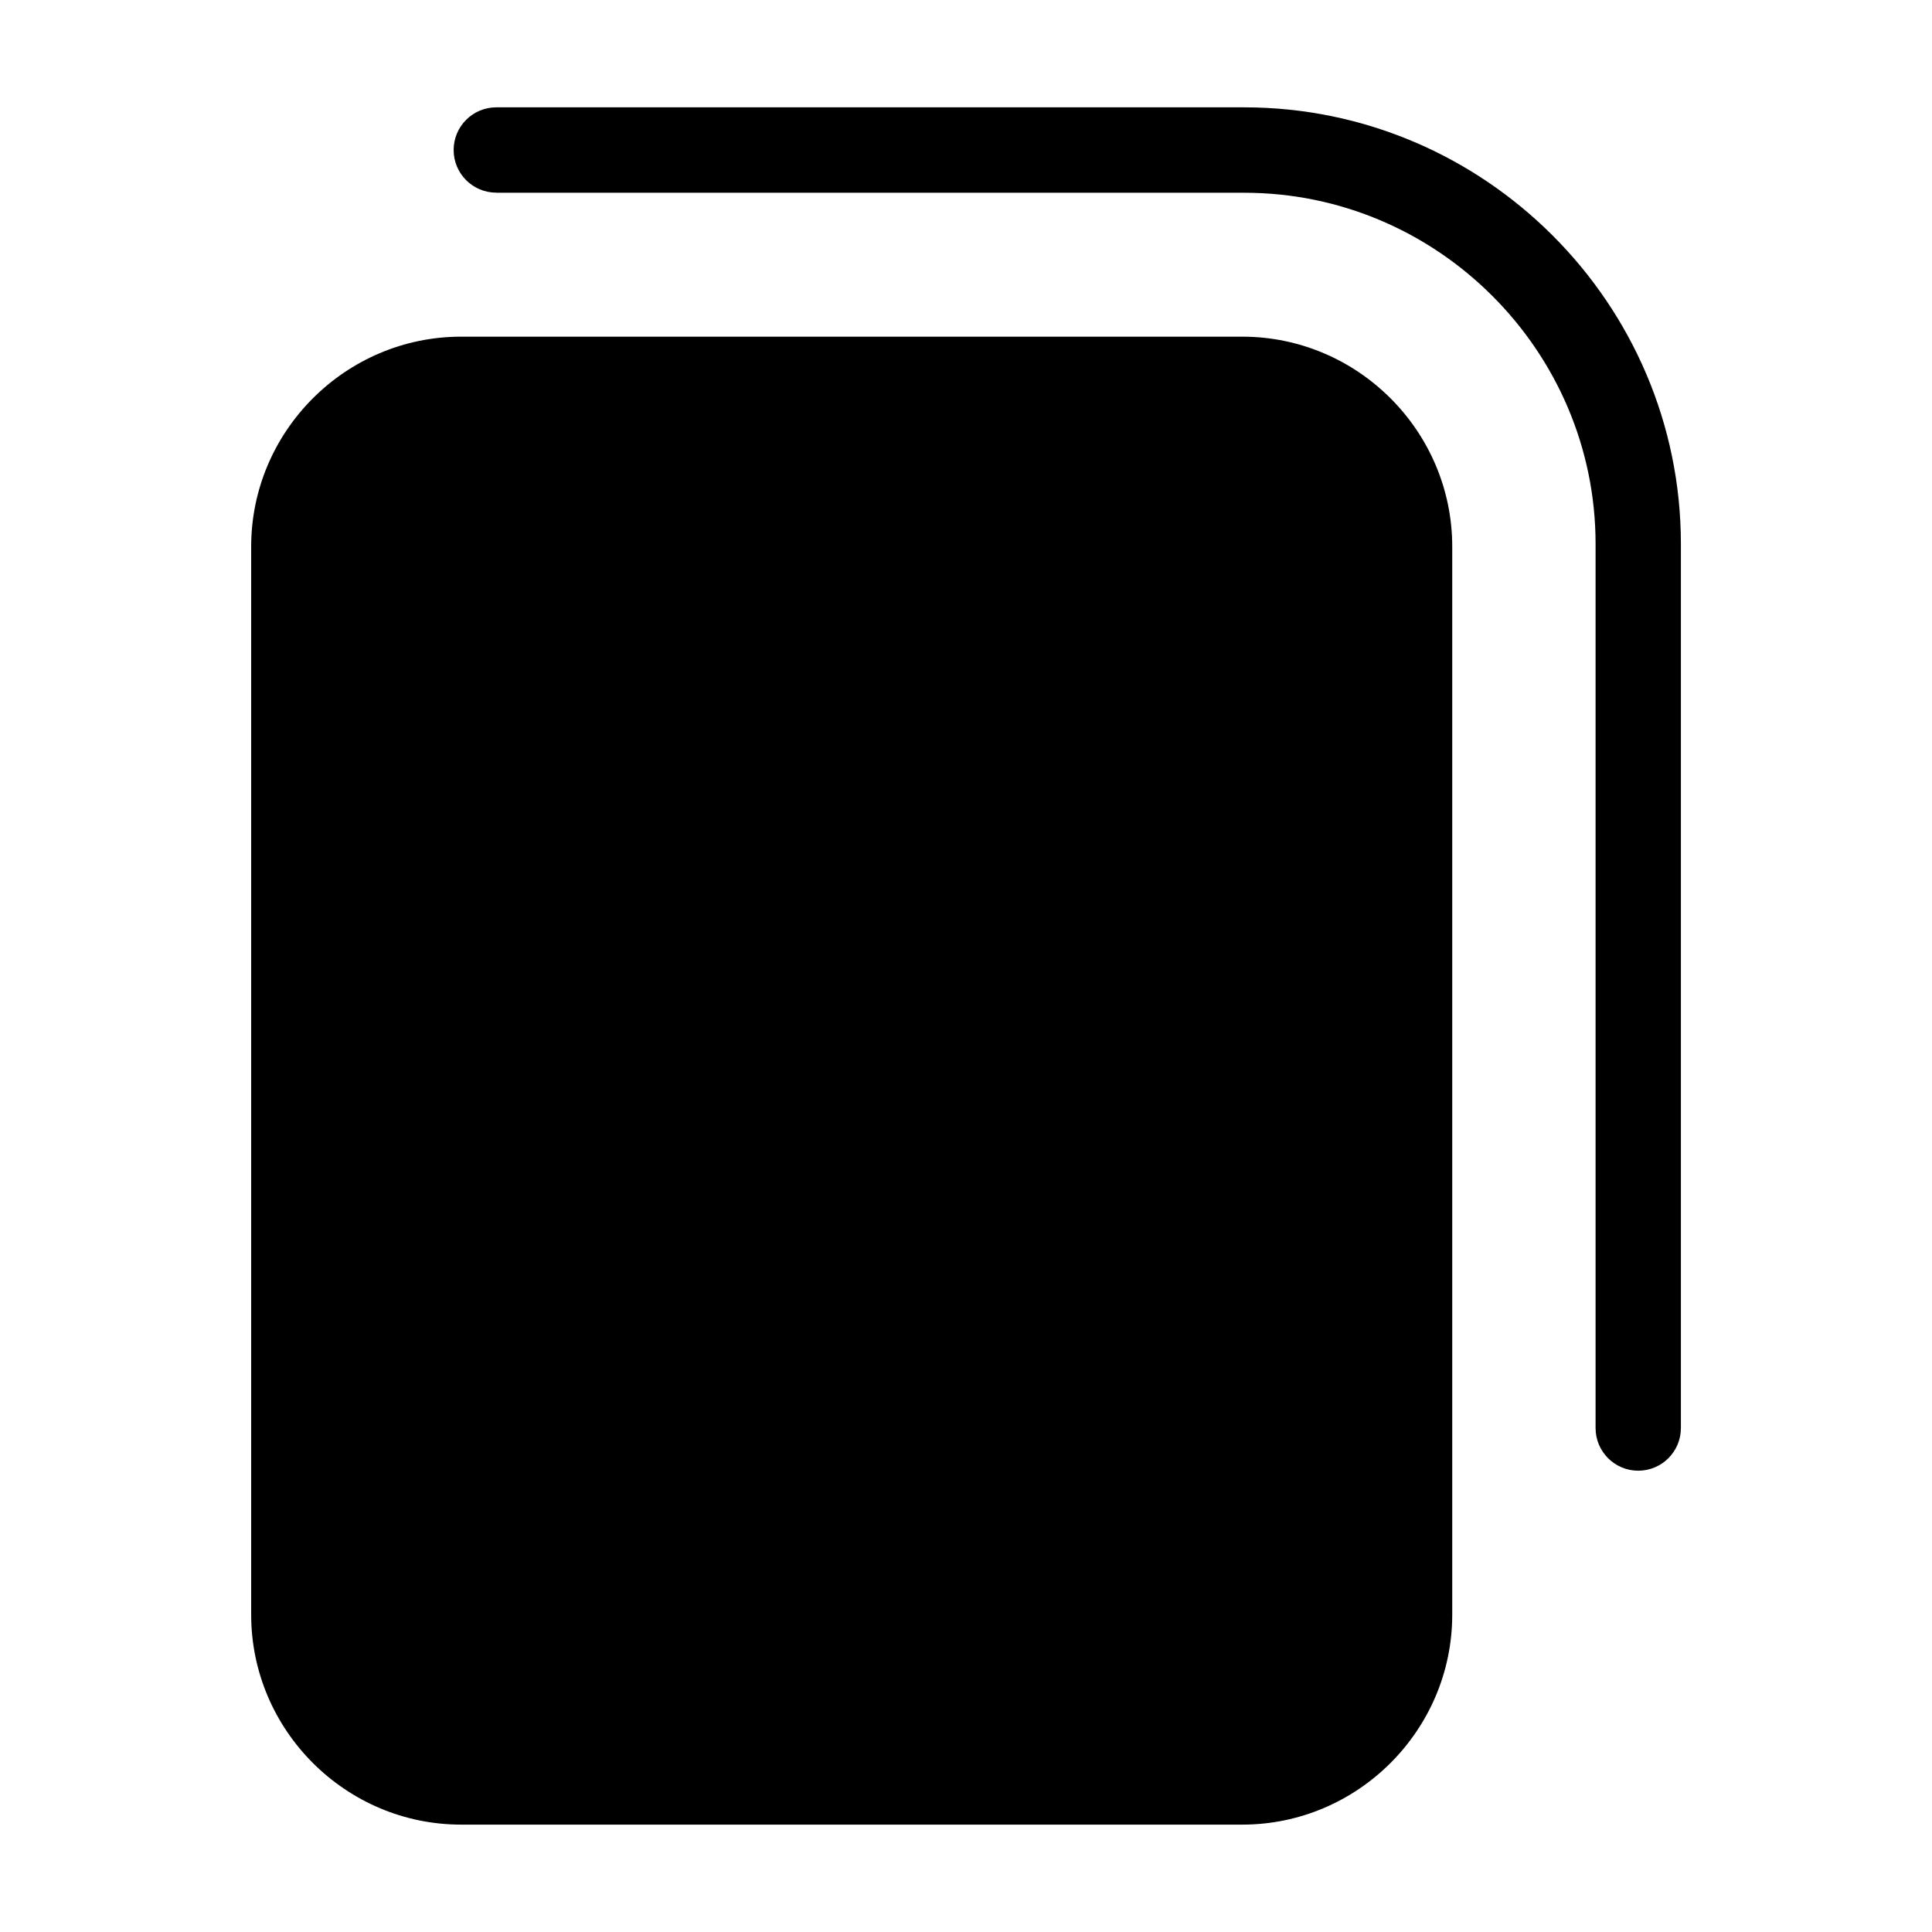 <?xml version="1.0" encoding="UTF-8"?>
<!-- Uploaded to: ICON Repo, www.iconrepo.com, Generator: ICON Repo Mixer Tools -->
<svg fill="#000000" width="800px" height="800px" version="1.1" viewBox="144 144 512 512" xmlns="http://www.w3.org/2000/svg">
 <path d="m266.2 233.22h207.02c30.605 0 55.637 25.043 55.637 55.637v283.05c0 30.605-25.043 55.637-55.637 55.637h-207.02c-30.605 0-55.637-25.031-55.637-55.637v-283.05c0-30.605 25.043-55.637 55.637-55.637zm9.324-38.164c-6.242 0-11.305-5.062-11.305-11.305s5.062-11.305 11.305-11.305h198.23c31.832 0 60.762 13.012 81.723 33.977 20.965 20.965 33.977 49.895 33.977 81.723v234.3c0 6.242-5.062 11.305-11.305 11.305-6.242 0-11.305-5.062-11.305-11.305v-234.3c0-25.59-10.473-48.852-27.355-65.719-16.867-16.883-40.145-27.344-65.719-27.344h-198.23z" fill-rule="evenodd"/>
</svg>